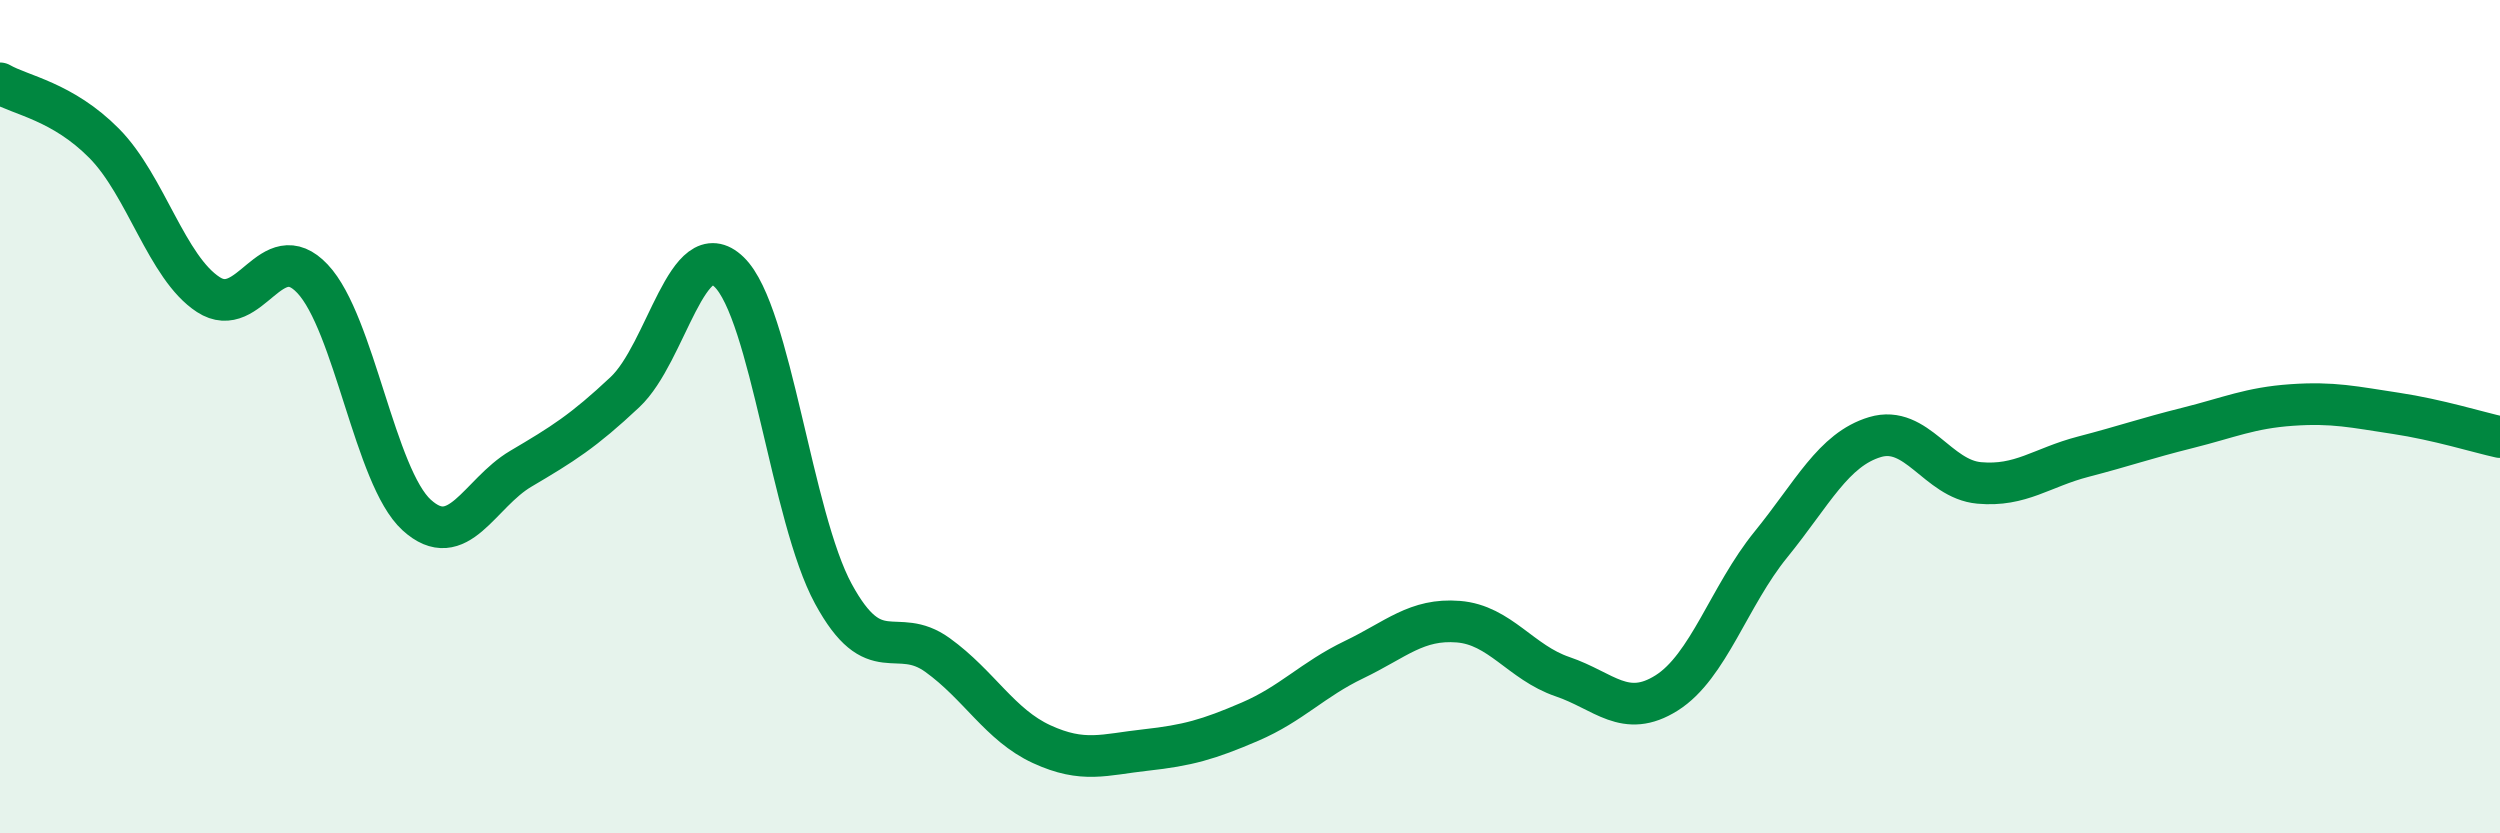 
    <svg width="60" height="20" viewBox="0 0 60 20" xmlns="http://www.w3.org/2000/svg">
      <path
        d="M 0,2 C 0.5,2.29 1.5,2.43 2.5,3.44 C 3.5,4.45 4,6.42 5,7.07 C 6,7.72 6.5,5.63 7.5,6.69 C 8.5,7.75 9,11.45 10,12.36 C 11,13.27 11.5,11.84 12.5,11.25 C 13.5,10.66 14,10.35 15,9.41 C 16,8.47 16.5,5.56 17.5,6.53 C 18.5,7.5 19,12.41 20,14.25 C 21,16.09 21.5,15 22.5,15.72 C 23.5,16.44 24,17.4 25,17.86 C 26,18.32 26.5,18.11 27.5,18 C 28.5,17.89 29,17.75 30,17.32 C 31,16.89 31.5,16.31 32.5,15.83 C 33.5,15.35 34,14.84 35,14.92 C 36,15 36.5,15.9 37.5,16.24 C 38.5,16.58 39,17.26 40,16.63 C 41,16 41.5,14.3 42.5,13.07 C 43.5,11.84 44,10.79 45,10.49 C 46,10.19 46.5,11.5 47.5,11.59 C 48.5,11.68 49,11.22 50,10.96 C 51,10.7 51.5,10.52 52.5,10.27 C 53.5,10.02 54,9.79 55,9.72 C 56,9.65 56.5,9.77 57.5,9.92 C 58.5,10.07 59.5,10.38 60,10.49L60 20L0 20Z"
        fill="#008740"
        opacity="0.1"
        stroke-linecap="round"
        stroke-linejoin="round"
      />
      <path
        d="M 0,2 C 0.5,2.29 1.5,2.43 2.5,3.44 C 3.5,4.45 4,6.42 5,7.07 C 6,7.72 6.5,5.63 7.5,6.69 C 8.5,7.75 9,11.45 10,12.36 C 11,13.27 11.5,11.84 12.5,11.25 C 13.5,10.66 14,10.35 15,9.41 C 16,8.47 16.5,5.56 17.5,6.53 C 18.5,7.5 19,12.41 20,14.25 C 21,16.09 21.5,15 22.5,15.72 C 23.5,16.44 24,17.4 25,17.86 C 26,18.32 26.5,18.11 27.5,18 C 28.5,17.89 29,17.75 30,17.32 C 31,16.89 31.5,16.31 32.5,15.83 C 33.5,15.35 34,14.84 35,14.92 C 36,15 36.5,15.9 37.5,16.24 C 38.5,16.58 39,17.26 40,16.63 C 41,16 41.5,14.3 42.5,13.07 C 43.5,11.84 44,10.79 45,10.49 C 46,10.19 46.5,11.5 47.5,11.59 C 48.5,11.68 49,11.22 50,10.96 C 51,10.7 51.5,10.52 52.5,10.27 C 53.5,10.02 54,9.79 55,9.72 C 56,9.65 56.5,9.77 57.5,9.92 C 58.5,10.07 59.5,10.38 60,10.49"
        stroke="#008740"
        stroke-width="1"
        fill="none"
        stroke-linecap="round"
        stroke-linejoin="round"
      />
    </svg>
  